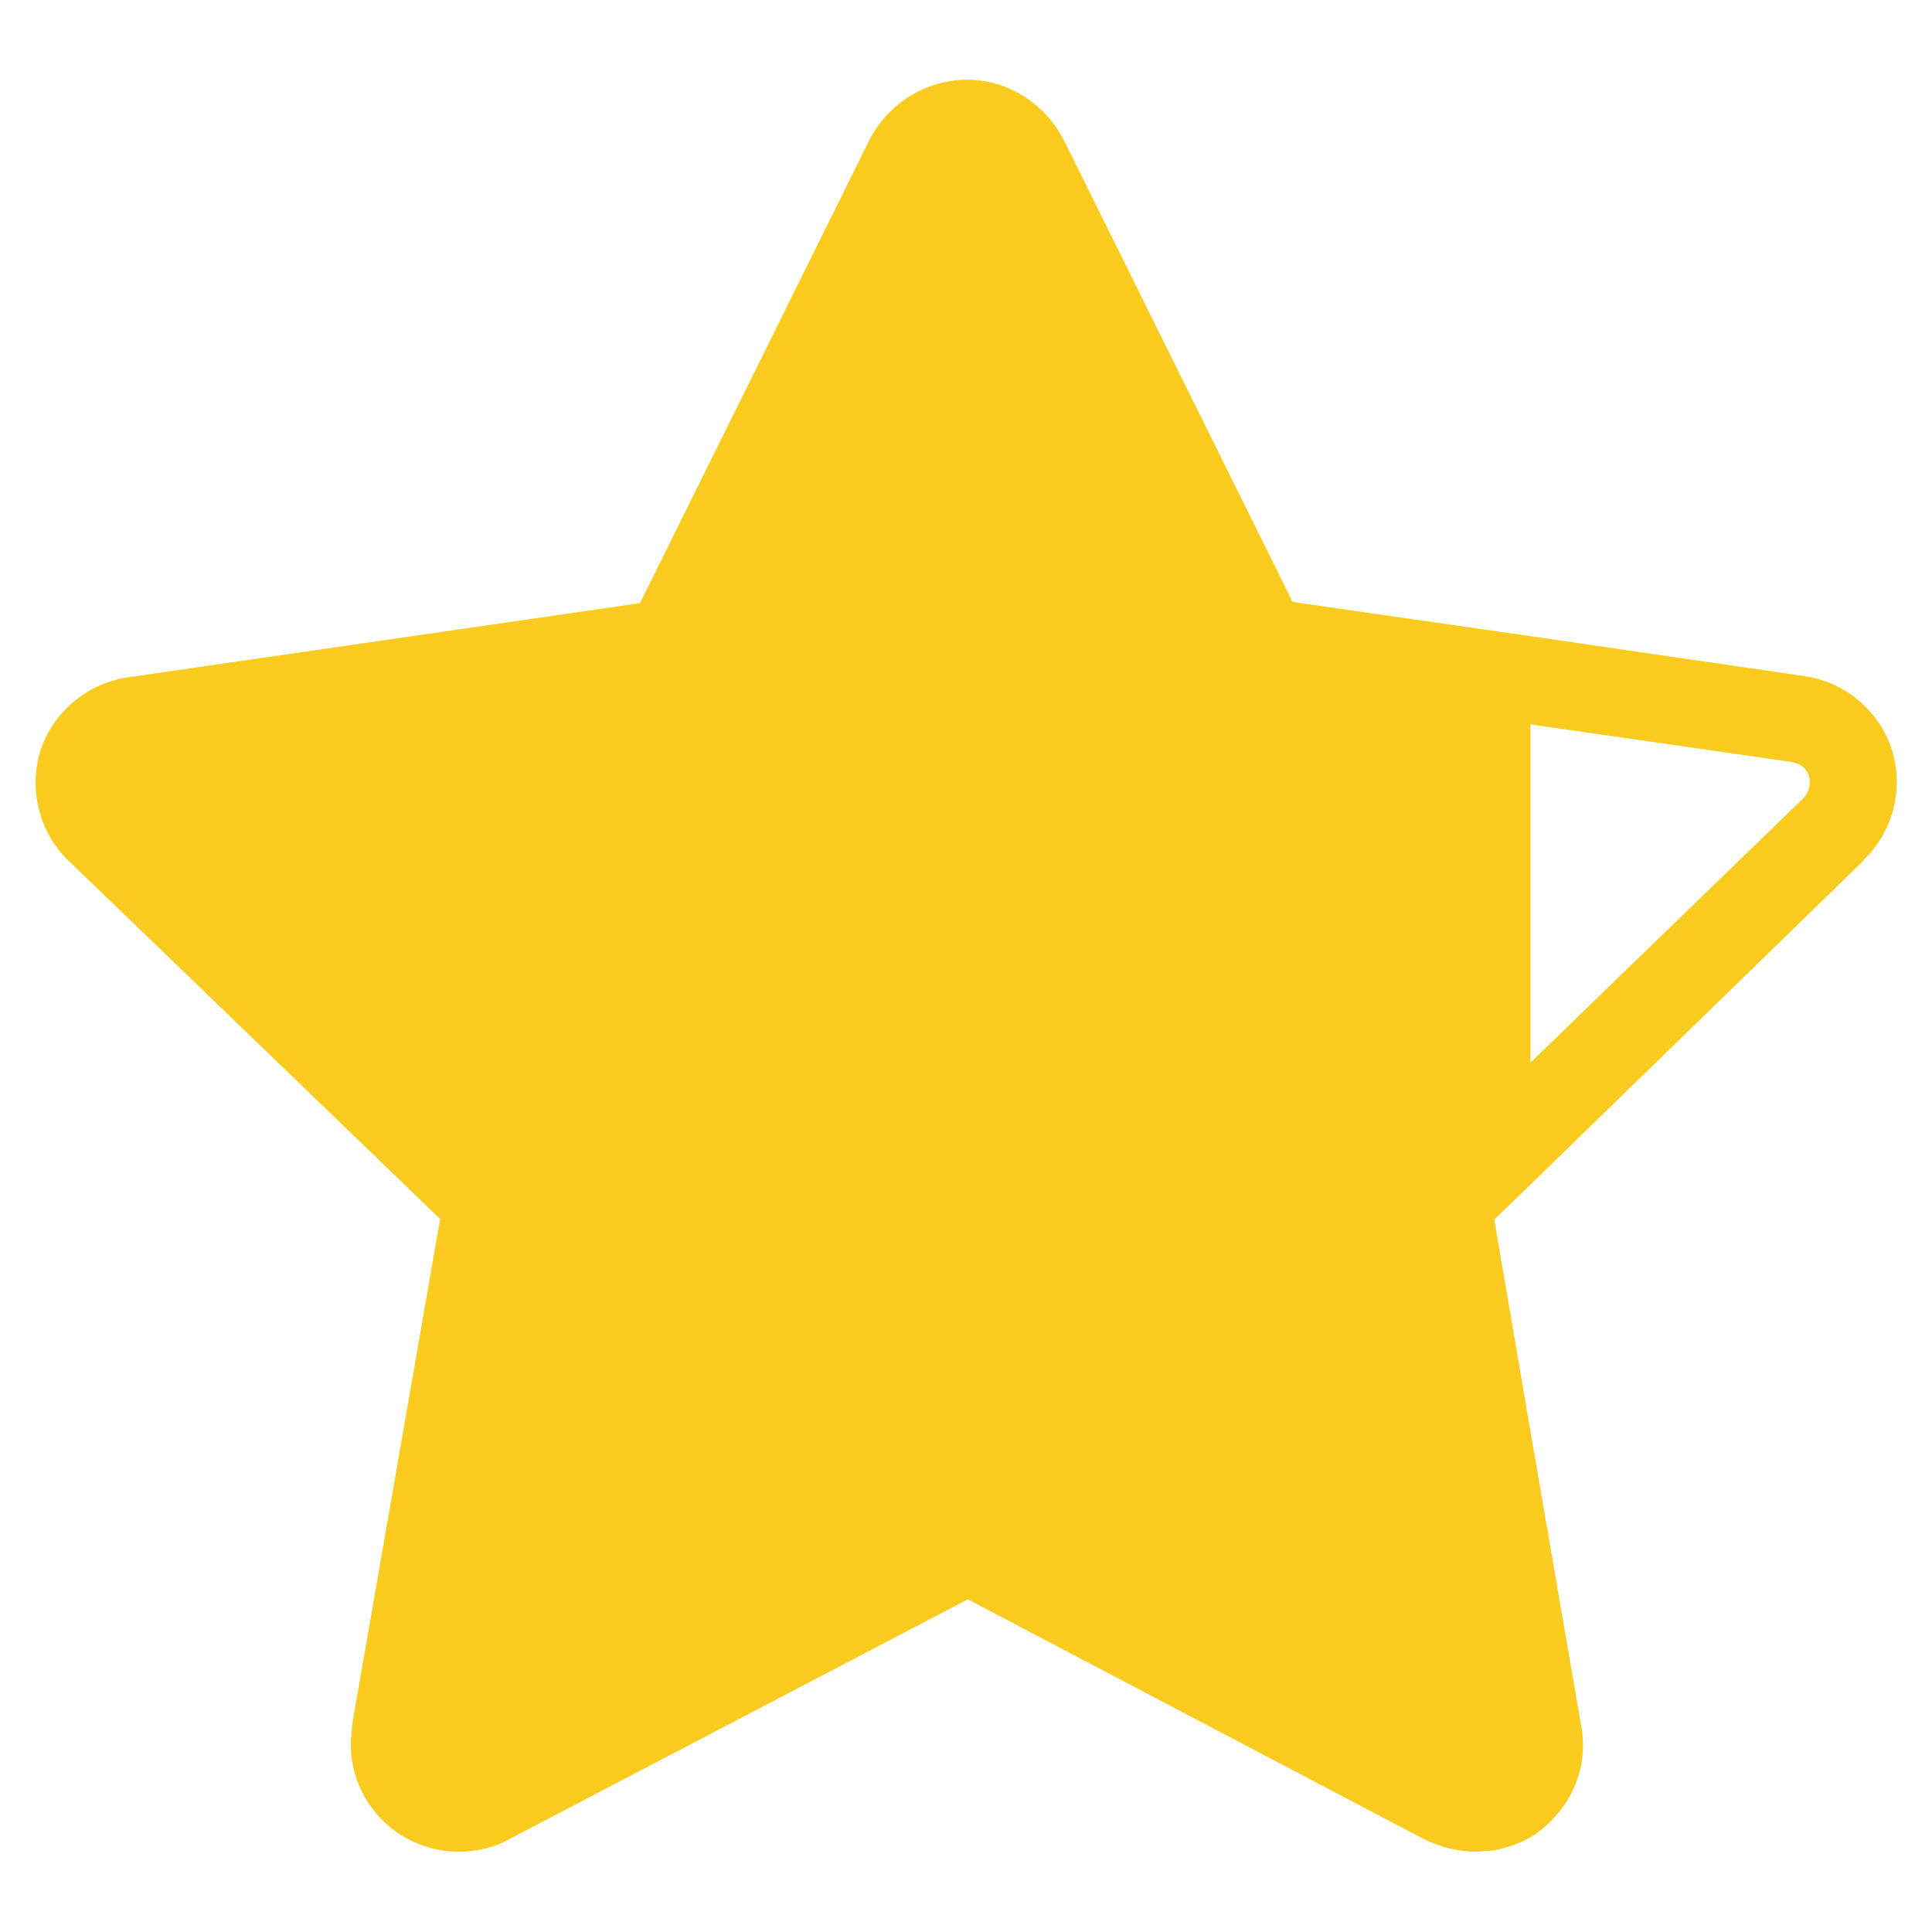 <?xml version="1.0" encoding="UTF-8"?><svg id="Calque_1" xmlns="http://www.w3.org/2000/svg" viewBox="0 0 32 32"><defs><style>.cls-1{fill:#facb1f;stroke-width:0px;}</style></defs><path class="cls-1" d="M30.87,14.24c.49-.47.66-1.17.47-1.81-.21-.66-.78-1.13-1.44-1.23l-4.53-.66-3.96-.57-3.79-7.65c-.31-.6-.92-1-1.6-1s-1.31.39-1.62,1l-3.8,7.67-8.49,1.23c-.66.1-1.23.57-1.44,1.21-.2.64-.02,1.37.47,1.83l6.15,5.93-1.46,8.39c0,.12-.02.21-.02.31,0,.98.8,1.78,1.79,1.78.27,0,.57-.06.82-.2l7.61-3.98,7.57,3.98c.25.12.55.2.84.2.1,0,.2-.02.29-.02.23-.04.45-.12.64-.23.6-.39.96-1.09.82-1.83l-.82-4.76-.62-3.63.62-.6,5.5-5.35ZM25.36,12l4.31.62c.08.02.16.04.21.1.14.14.12.37-.02.51l-4.51,4.37v-5.6Z"/></svg>